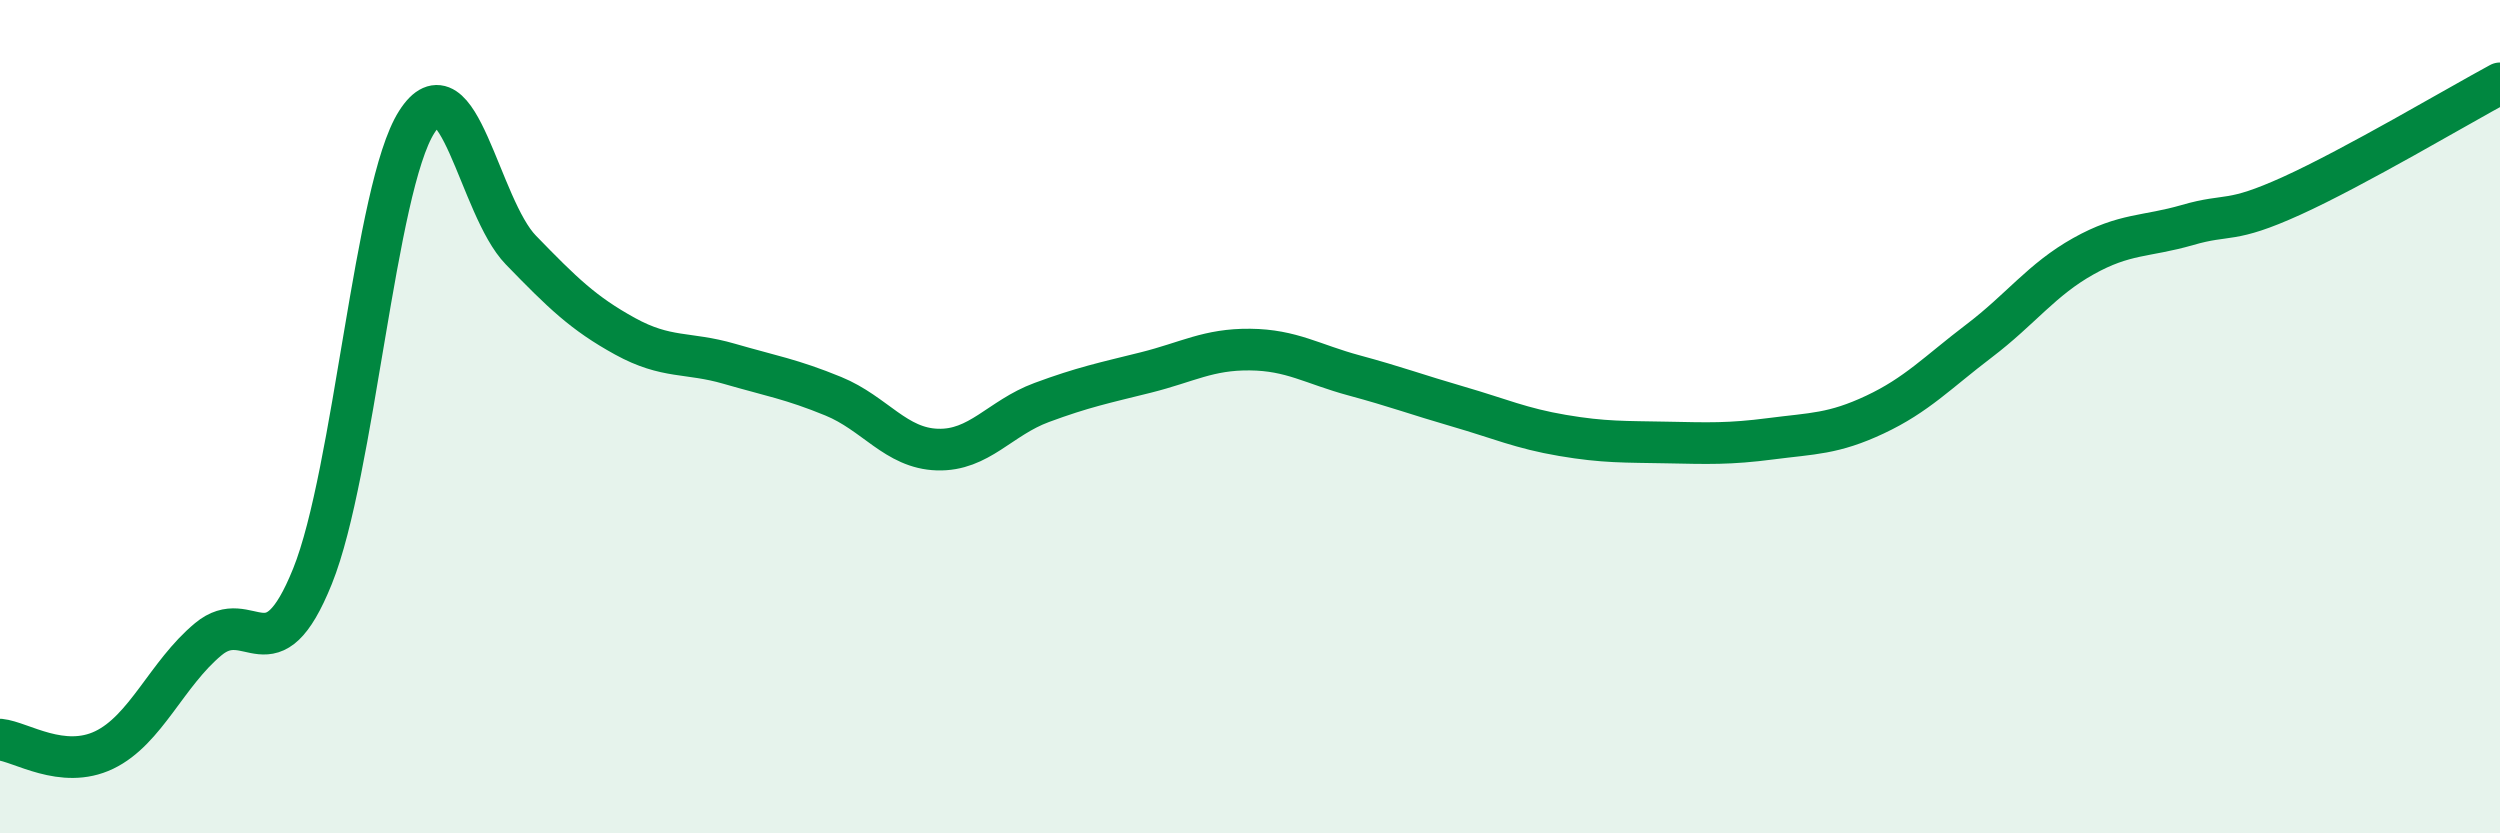 
    <svg width="60" height="20" viewBox="0 0 60 20" xmlns="http://www.w3.org/2000/svg">
      <path
        d="M 0,17.75 C 0.5,17.8 1.5,18.48 2.5,18 C 3.5,17.52 4,16.17 5,15.34 C 6,14.51 6.5,16.31 7.5,13.83 C 8.5,11.35 9,4.5 10,2.93 C 11,1.36 11.5,4.97 12.5,6 C 13.5,7.03 14,7.52 15,8.07 C 16,8.62 16.5,8.44 17.5,8.73 C 18.5,9.02 19,9.1 20,9.51 C 21,9.92 21.5,10.76 22.5,10.79 C 23.5,10.82 24,10.03 25,9.66 C 26,9.29 26.5,9.19 27.5,8.94 C 28.5,8.69 29,8.38 30,8.39 C 31,8.4 31.5,8.74 32.5,9.01 C 33.5,9.28 34,9.47 35,9.76 C 36,10.05 36.5,10.28 37.5,10.45 C 38.5,10.62 39,10.6 40,10.62 C 41,10.64 41.5,10.66 42.5,10.53 C 43.5,10.4 44,10.42 45,9.95 C 46,9.48 46.5,8.94 47.5,8.18 C 48.5,7.42 49,6.71 50,6.15 C 51,5.59 51.5,5.69 52.5,5.4 C 53.5,5.11 53.5,5.38 55,4.7 C 56.5,4.02 59,2.54 60,2L60 20L0 20Z"
        fill="#008740"
        opacity="0.1"
        stroke-linecap="round"
        stroke-linejoin="round"
      />
      <path
        d="M 0,17.75 C 0.5,17.8 1.5,18.48 2.5,18 C 3.5,17.52 4,16.17 5,15.34 C 6,14.51 6.5,16.31 7.5,13.83 C 8.5,11.35 9,4.5 10,2.93 C 11,1.36 11.5,4.97 12.5,6 C 13.5,7.03 14,7.52 15,8.07 C 16,8.62 16.5,8.44 17.5,8.73 C 18.5,9.02 19,9.1 20,9.51 C 21,9.92 21.5,10.76 22.5,10.79 C 23.5,10.82 24,10.03 25,9.66 C 26,9.29 26.5,9.19 27.5,8.94 C 28.5,8.69 29,8.38 30,8.39 C 31,8.4 31.5,8.74 32.5,9.01 C 33.5,9.28 34,9.47 35,9.76 C 36,10.05 36.5,10.28 37.5,10.45 C 38.5,10.62 39,10.6 40,10.62 C 41,10.64 41.5,10.66 42.5,10.53 C 43.5,10.4 44,10.42 45,9.95 C 46,9.48 46.5,8.94 47.5,8.18 C 48.5,7.42 49,6.71 50,6.15 C 51,5.59 51.5,5.69 52.5,5.4 C 53.5,5.11 53.5,5.38 55,4.7 C 56.5,4.02 59,2.54 60,2"
        stroke="#008740"
        stroke-width="1"
        fill="none"
        stroke-linecap="round"
        stroke-linejoin="round"
      />
    </svg>
  